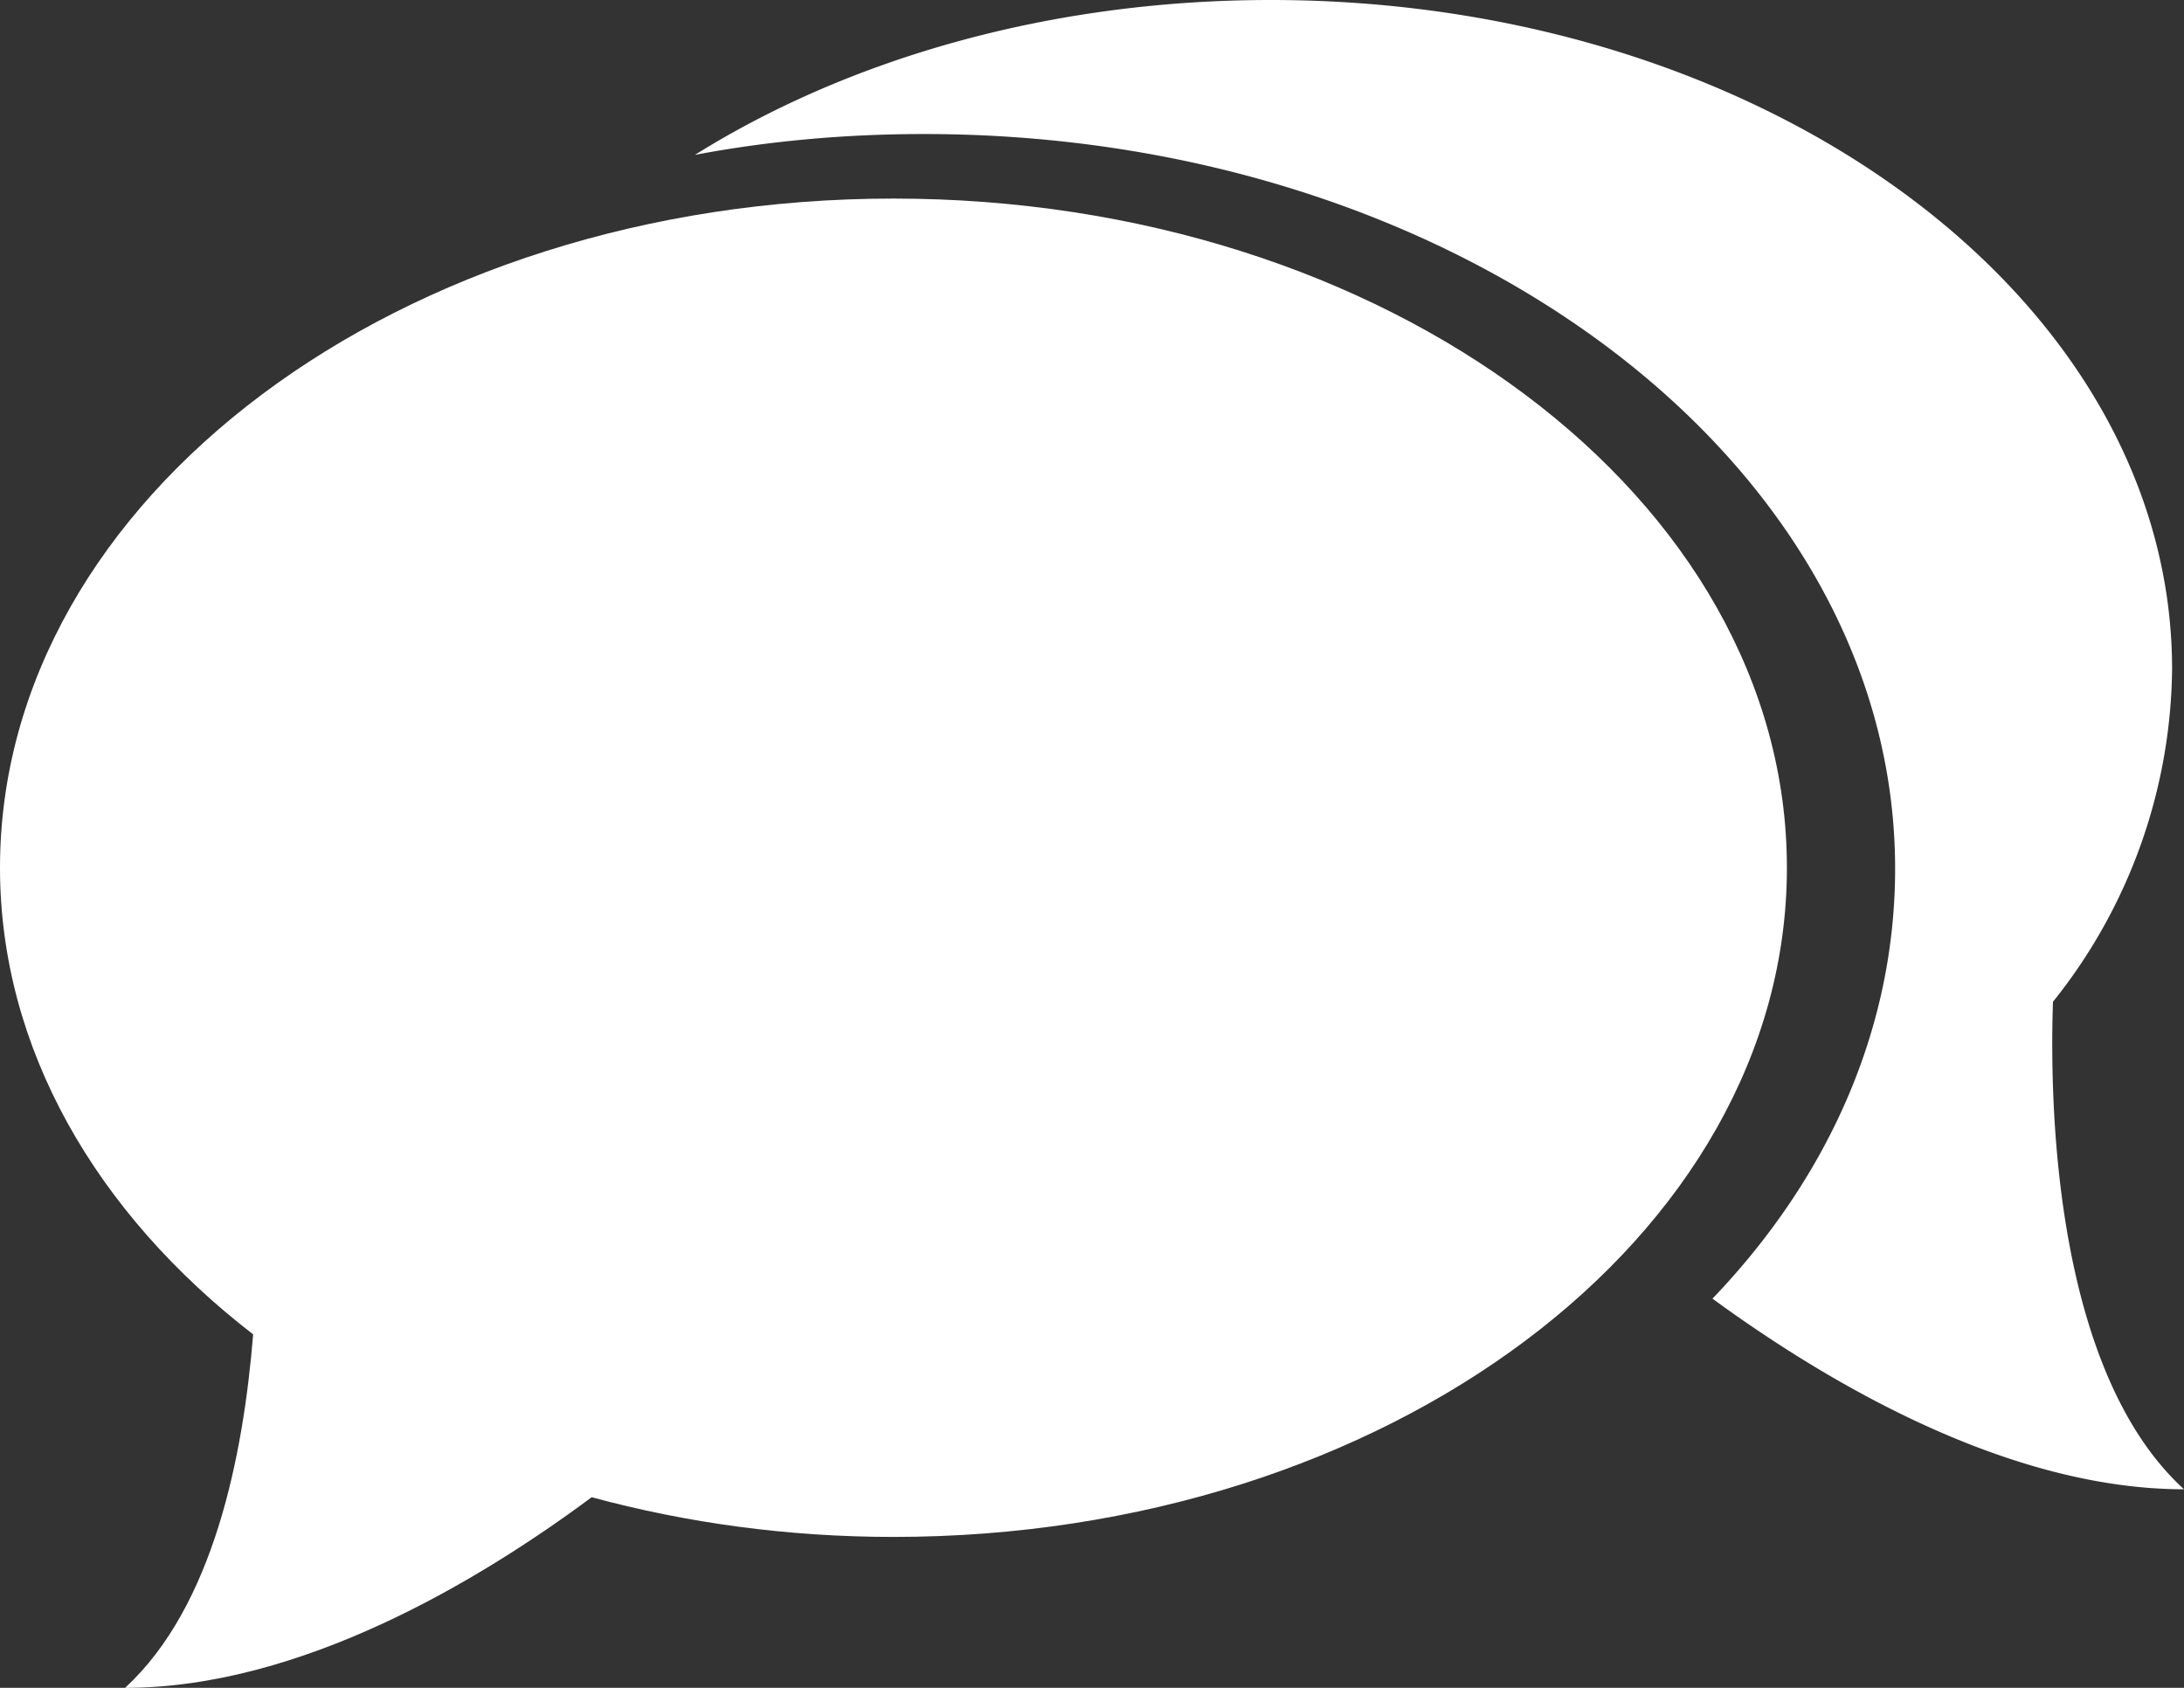 <svg xmlns="http://www.w3.org/2000/svg" xmlns:xlink="http://www.w3.org/1999/xlink" width="22" height="17" viewBox="0 0 22 17"><rect x="0" y="0" width="22" height="17" fill="#333333" stroke="none"/><defs><path id="17fta" d="M239 2481c-4.97 0-9 3.02-9 6.74 0 1.82.97 3.48 2.55 4.7-.1 1.23-.4 2.74-1.29 3.56 1.77 0 3.57-1.08 4.7-1.92.96.26 1.98.4 3.04.4 4.97 0 9-3.02 9-6.74s-4.03-6.74-9-6.74z"/><path id="17ftb" d="M250.68 2489.09a5.44 5.44 0 0 0 1.2-3.35c0-3.72-4.07-6.74-9.08-6.74-2.2 0-4.23.58-5.8 1.56.74-.14 1.51-.21 2.31-.21 5.4 0 9.78 3.32 9.78 7.4 0 1.62-.68 3.12-1.84 4.33 1.15.84 2.97 1.92 4.75 1.92-1.27-1.16-1.36-3.73-1.32-4.91z"/></defs><g><g transform="translate(-230 -2479)"><g><use fill="#fff" xlink:href="#17fta"/></g><g><use fill="#fff" xlink:href="#17ftb"/></g></g></g></svg>